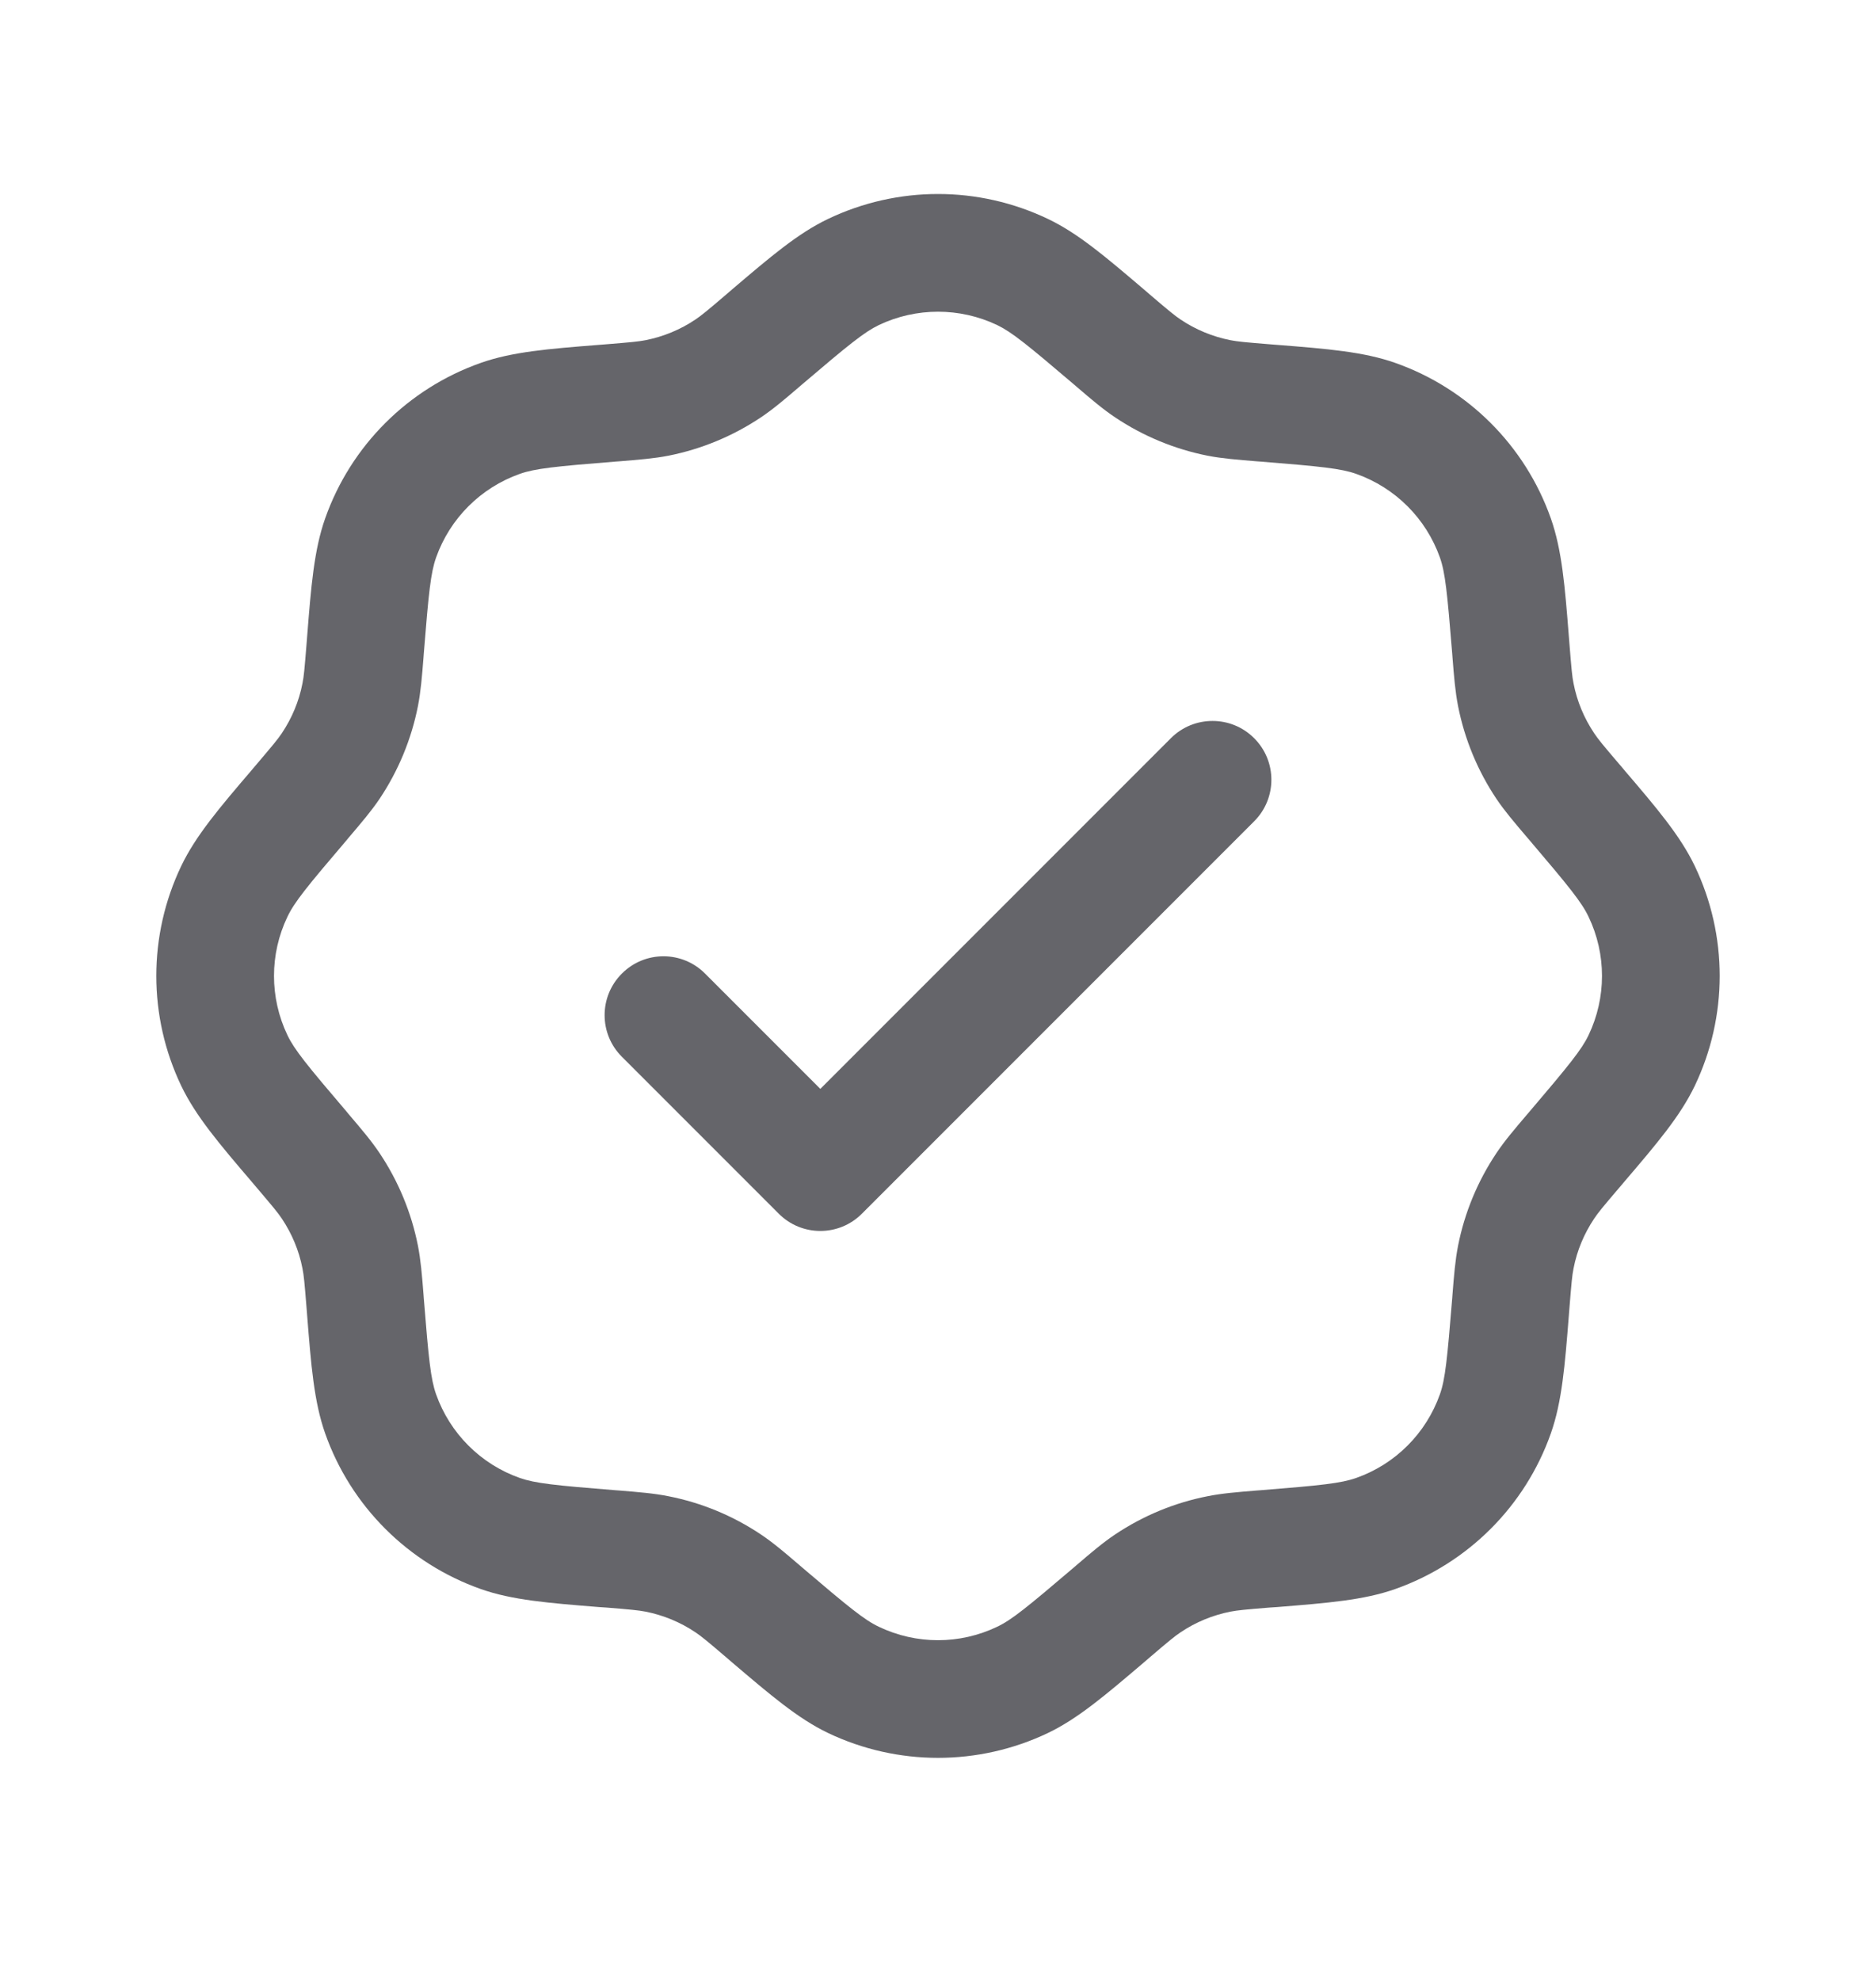 <svg width="18" height="19" viewBox="0 0 18 19" fill="none" xmlns="http://www.w3.org/2000/svg">
<g id="Outline / Money / Verified Check">
<path id="Vector (Stroke)" fill-rule="evenodd" clip-rule="evenodd" d="M7.945 2.1C8.612 1.781 9.388 1.781 10.055 2.1C10.345 2.238 10.61 2.465 10.978 2.778C10.997 2.795 11.016 2.811 11.036 2.828C11.214 2.98 11.271 3.027 11.328 3.065C11.472 3.162 11.635 3.229 11.806 3.263C11.873 3.276 11.946 3.283 12.18 3.302C12.206 3.304 12.231 3.306 12.256 3.308C12.738 3.346 13.085 3.374 13.388 3.481C14.085 3.727 14.634 4.275 14.88 4.972C14.987 5.275 15.015 5.623 15.053 6.105C15.055 6.13 15.057 6.155 15.059 6.181C15.078 6.415 15.084 6.488 15.098 6.555C15.131 6.726 15.199 6.888 15.296 7.033C15.334 7.09 15.38 7.146 15.533 7.325C15.55 7.344 15.566 7.364 15.582 7.383C15.896 7.75 16.122 8.016 16.261 8.306C16.58 8.973 16.58 9.748 16.261 10.415C16.122 10.705 15.896 10.971 15.582 11.338C15.566 11.357 15.55 11.377 15.533 11.396C15.38 11.575 15.334 11.631 15.296 11.688C15.199 11.833 15.131 11.995 15.098 12.166C15.084 12.234 15.078 12.306 15.059 12.54C15.057 12.566 15.055 12.591 15.053 12.616C15.015 13.098 14.987 13.446 14.88 13.749C14.634 14.446 14.085 14.994 13.388 15.241C13.085 15.348 12.738 15.375 12.256 15.414C12.231 15.415 12.206 15.418 12.18 15.419C11.946 15.438 11.873 15.445 11.806 15.458C11.635 15.492 11.472 15.559 11.328 15.656C11.271 15.694 11.214 15.741 11.036 15.893C11.016 15.91 10.997 15.927 10.978 15.943C10.61 16.256 10.345 16.483 10.055 16.622C9.388 16.94 8.612 16.94 7.945 16.622C7.655 16.483 7.39 16.256 7.022 15.943C7.003 15.927 6.984 15.91 6.964 15.893C6.786 15.741 6.729 15.694 6.672 15.656C6.528 15.559 6.365 15.492 6.194 15.458C6.127 15.445 6.054 15.438 5.82 15.419C5.795 15.418 5.769 15.415 5.744 15.414C5.262 15.375 4.915 15.348 4.612 15.241C3.915 14.994 3.366 14.446 3.12 13.749C3.013 13.446 2.985 13.098 2.947 12.616C2.945 12.591 2.943 12.566 2.941 12.54C2.922 12.306 2.916 12.234 2.902 12.166C2.869 11.995 2.801 11.833 2.704 11.688C2.666 11.631 2.619 11.575 2.467 11.396C2.451 11.377 2.434 11.357 2.418 11.338C2.104 10.971 1.878 10.705 1.739 10.415C1.42 9.748 1.42 8.973 1.739 8.306C1.878 8.016 2.104 7.75 2.418 7.383C2.434 7.364 2.451 7.344 2.467 7.325C2.619 7.146 2.666 7.09 2.704 7.033C2.801 6.888 2.869 6.726 2.902 6.555C2.916 6.488 2.922 6.415 2.941 6.181C2.943 6.155 2.945 6.13 2.947 6.105C2.985 5.623 3.013 5.275 3.12 4.972C3.366 4.275 3.915 3.727 4.612 3.481C4.915 3.374 5.262 3.346 5.744 3.308C5.769 3.306 5.795 3.304 5.82 3.302C6.054 3.283 6.127 3.276 6.194 3.263C6.365 3.229 6.528 3.162 6.672 3.065C6.729 3.027 6.786 2.98 6.964 2.828C6.984 2.811 7.003 2.795 7.022 2.778C7.39 2.465 7.655 2.238 7.945 2.1ZM9.568 3.118C9.209 2.947 8.791 2.947 8.432 3.118C8.293 3.185 8.147 3.303 7.696 3.687C7.689 3.693 7.682 3.7 7.674 3.706C7.527 3.832 7.419 3.924 7.301 4.003C7.032 4.183 6.73 4.308 6.413 4.371C6.274 4.398 6.132 4.409 5.939 4.425C5.929 4.425 5.92 4.426 5.91 4.427C5.32 4.474 5.133 4.494 4.988 4.545C4.612 4.678 4.317 4.973 4.184 5.348C4.133 5.493 4.113 5.681 4.066 6.271C4.066 6.28 4.065 6.29 4.064 6.299C4.049 6.493 4.037 6.634 4.01 6.773C3.947 7.091 3.822 7.393 3.642 7.662C3.563 7.779 3.471 7.887 3.345 8.035C3.339 8.042 3.333 8.05 3.327 8.057C2.943 8.507 2.824 8.654 2.758 8.793C2.586 9.152 2.586 9.569 2.758 9.929C2.824 10.067 2.943 10.214 3.327 10.664C3.333 10.672 3.339 10.679 3.345 10.686C3.471 10.834 3.563 10.942 3.642 11.06C3.822 11.329 3.947 11.63 4.01 11.948C4.037 12.087 4.049 12.228 4.064 12.422C4.065 12.431 4.066 12.441 4.066 12.45C4.113 13.04 4.133 13.228 4.184 13.373C4.317 13.748 4.612 14.044 4.988 14.176C5.133 14.227 5.32 14.247 5.91 14.294L5.939 14.296C6.132 14.312 6.274 14.323 6.413 14.351C6.73 14.413 7.032 14.538 7.301 14.718C7.419 14.797 7.527 14.889 7.674 15.015L7.696 15.034C8.147 15.418 8.293 15.537 8.432 15.603C8.791 15.775 9.209 15.775 9.568 15.603C9.707 15.537 9.853 15.418 10.304 15.034L10.326 15.015C10.473 14.889 10.581 14.797 10.699 14.718C10.968 14.538 11.27 14.413 11.587 14.351C11.726 14.323 11.868 14.312 12.061 14.296L12.09 14.294C12.68 14.247 12.867 14.227 13.012 14.176C13.388 14.044 13.683 13.748 13.816 13.373C13.867 13.228 13.886 13.04 13.934 12.45L13.936 12.422C13.951 12.228 13.963 12.087 13.99 11.948C14.053 11.63 14.178 11.329 14.358 11.06C14.437 10.942 14.529 10.834 14.655 10.686L14.674 10.664C15.057 10.214 15.176 10.067 15.242 9.929C15.414 9.569 15.414 9.152 15.242 8.793C15.176 8.654 15.057 8.507 14.674 8.057L14.655 8.035C14.529 7.887 14.437 7.779 14.358 7.662C14.178 7.393 14.053 7.091 13.99 6.773C13.963 6.634 13.951 6.493 13.936 6.299L13.934 6.271C13.886 5.681 13.867 5.493 13.816 5.348C13.683 4.973 13.388 4.678 13.012 4.545C12.867 4.494 12.68 4.474 12.09 4.427C12.08 4.426 12.071 4.425 12.061 4.425C11.868 4.409 11.726 4.398 11.587 4.371C11.27 4.308 10.968 4.183 10.699 4.003C10.581 3.924 10.473 3.832 10.326 3.706C10.318 3.7 10.311 3.693 10.304 3.687C9.853 3.303 9.707 3.185 9.568 3.118ZM12.033 7.08C12.254 7.3 12.254 7.658 12.033 7.878L8.27 11.641C8.05 11.862 7.692 11.862 7.472 11.641L5.967 10.136C5.746 9.916 5.746 9.558 5.967 9.338C6.187 9.117 6.545 9.117 6.765 9.338L7.871 10.444L11.235 7.08C11.455 6.86 11.813 6.86 12.033 7.08Z" fill="#65656A"/>
</g>
</svg>
